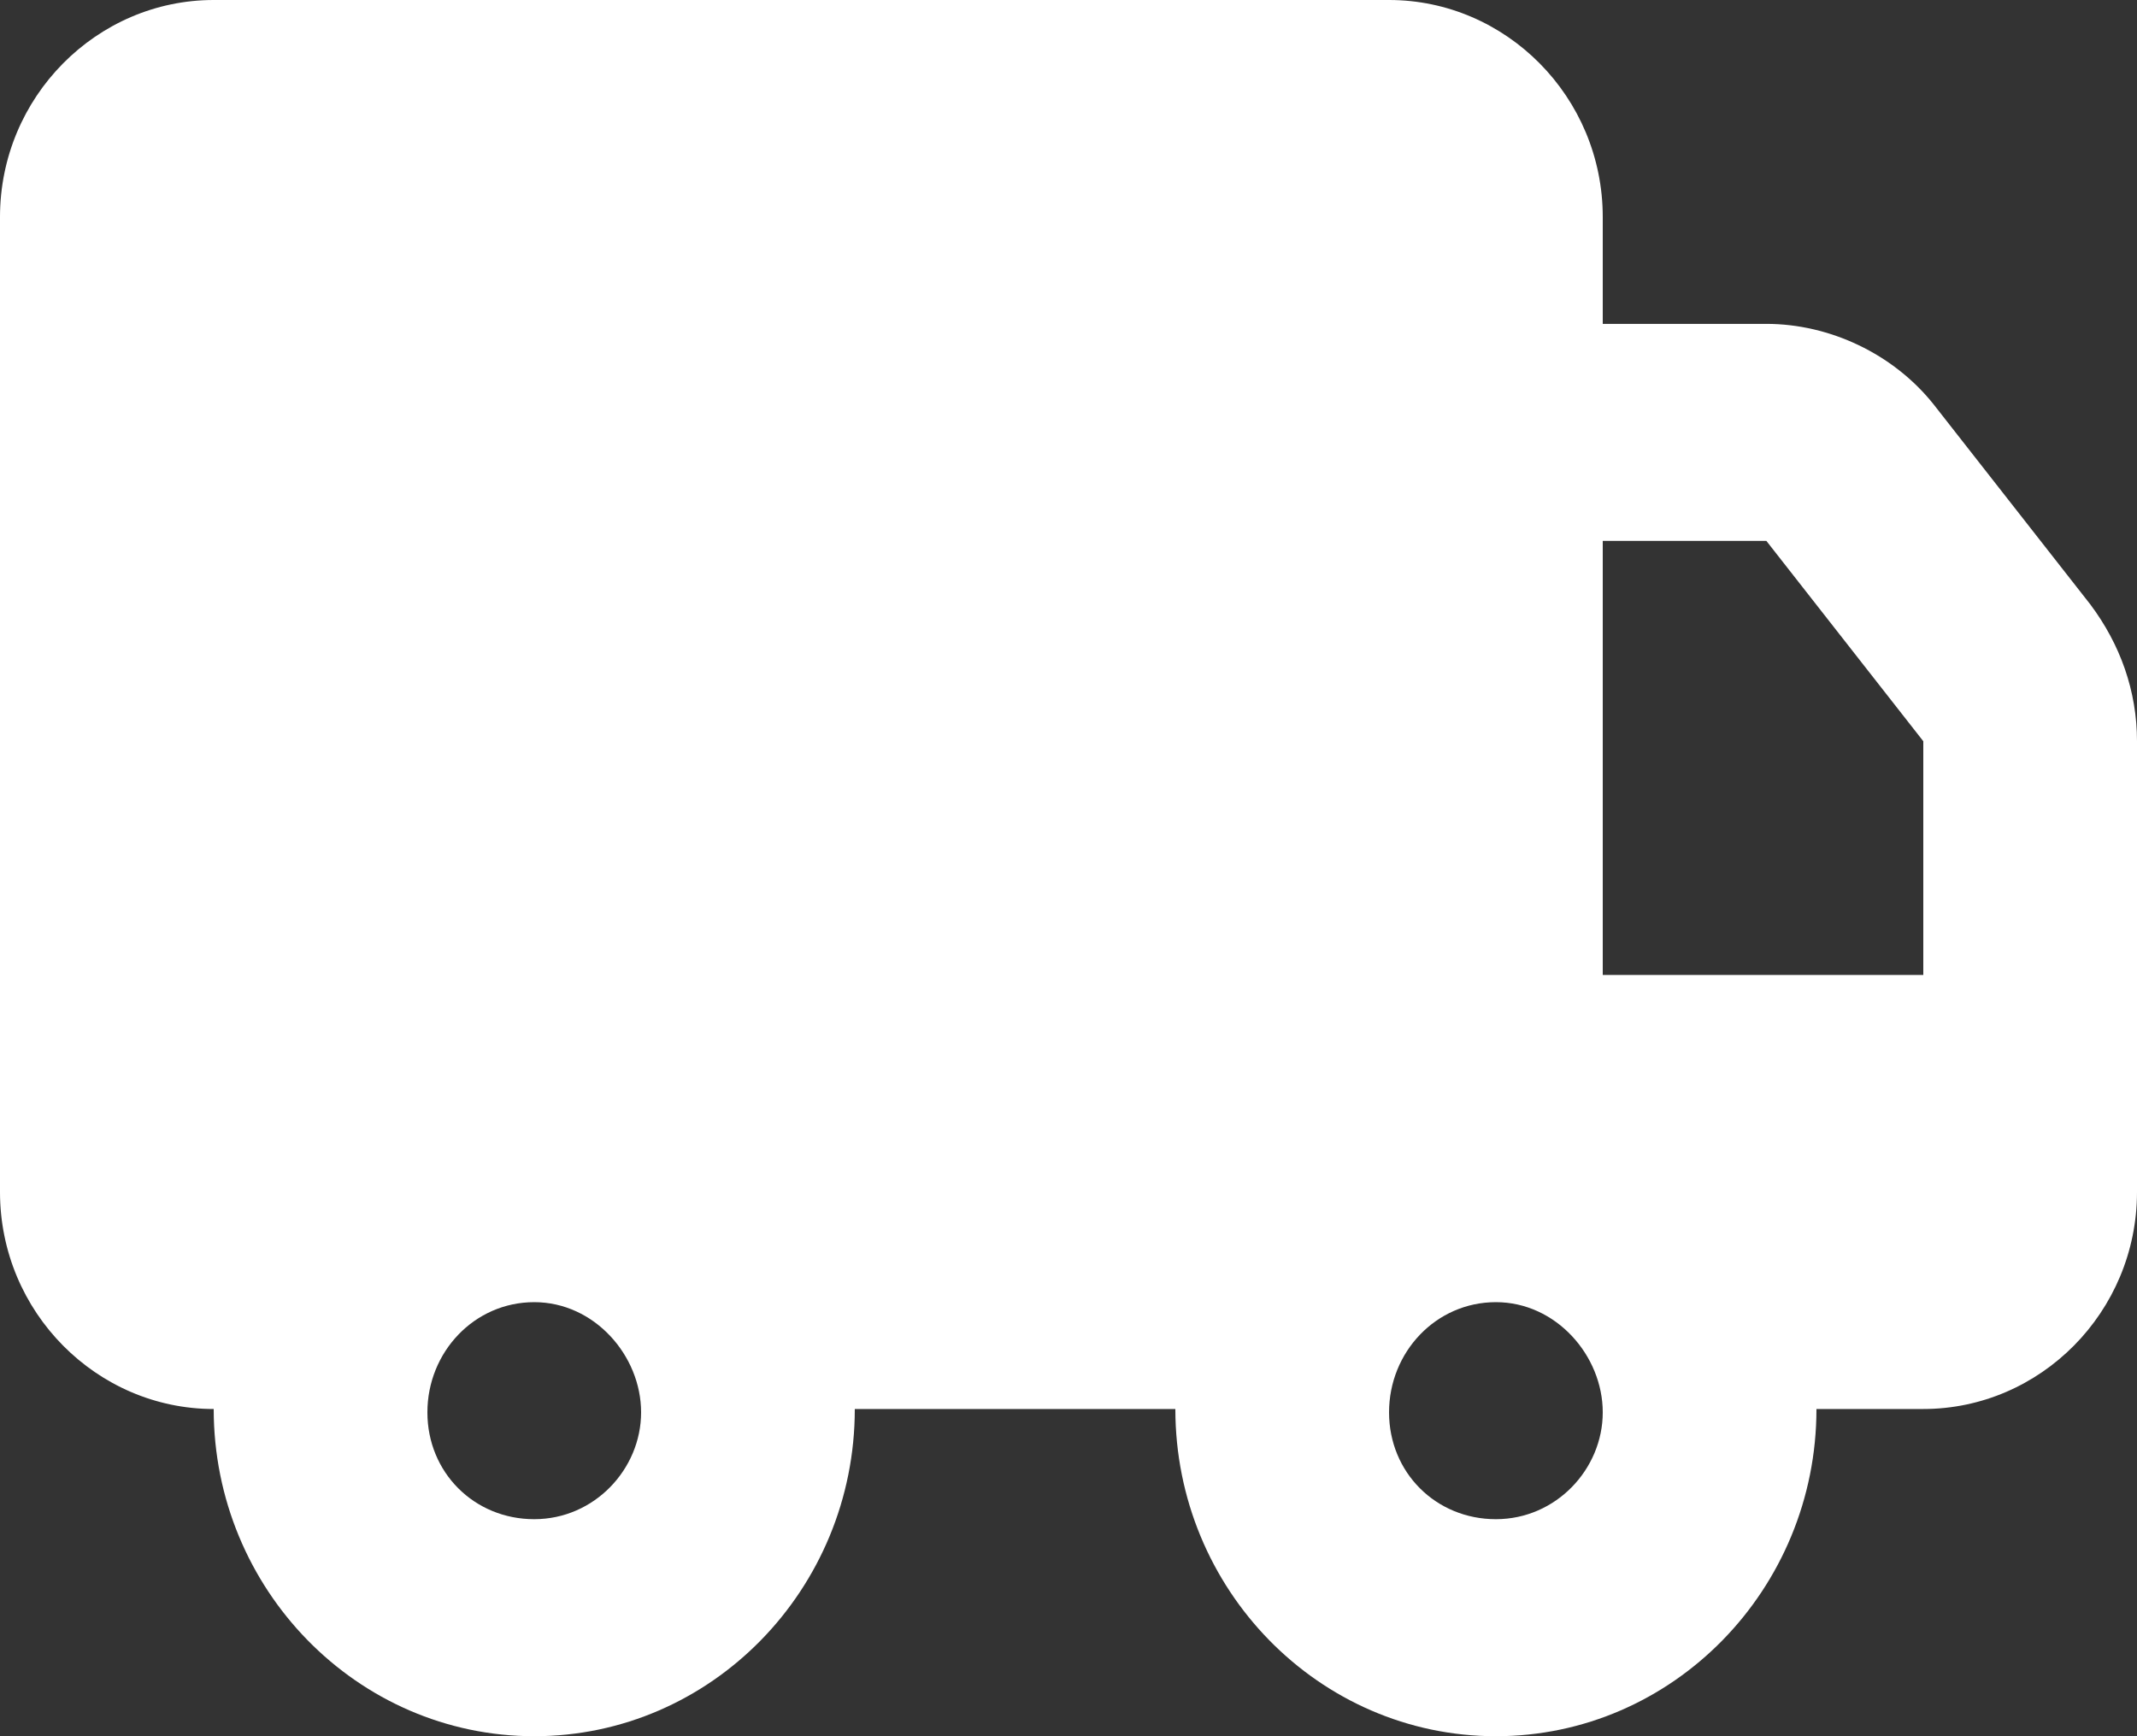 <?xml version="1.0" encoding="UTF-8"?>
<svg id="Layer_1" xmlns="http://www.w3.org/2000/svg" width="64" height="52" version="1.1" viewBox="0 0 64 52">
  <rect x="0" y="0" width="64" height="52" fill="#333333" stroke="none"/>
  <!-- Generator: Adobe Illustrator 29.6.1, SVG Export Plug-In . SVG Version: 2.1.1 Build 9)  -->
  <defs>
    <style>
      .st0 {
        fill: #fff;
      }
    </style>
  </defs>
  <g id="_页面-1" data-name="页面-1">
    <g id="Transport">
      <g id="truck_fill">
        <path id="_形状" data-name="形状" class="st0" d="M41.6,0c3.5,0,6.4,2.9,6.4,6.5v3.2h4.9c1.9,0,3.8.9,5,2.4l4.7,6c.9,1.2,1.4,2.6,1.4,4.1v13.5c0,3.6-2.9,6.5-6.4,6.5h-3.2c0,5.4-4.3,9.8-9.6,9.8s-9.6-4.4-9.6-9.8h-9.6c0,5.4-4.3,9.8-9.6,9.8s-9.6-4.4-9.6-9.8c-3.5,0-6.4-2.9-6.4-6.5V6.5C0,2.9,2.9,0,6.4,0h35.2ZM16,39c-1.8,0-3.2,1.5-3.2,3.3s1.4,3.2,3.2,3.2,3.2-1.5,3.2-3.2-1.4-3.3-3.2-3.3ZM44.8,39c-1.8,0-3.2,1.5-3.2,3.3s1.4,3.2,3.2,3.2,3.2-1.5,3.2-3.2-1.4-3.3-3.2-3.3ZM52.9,16.2h-4.9v13h9.6v-7l-4.7-6Z"/>
      </g>
    </g>
  </g>
</svg>